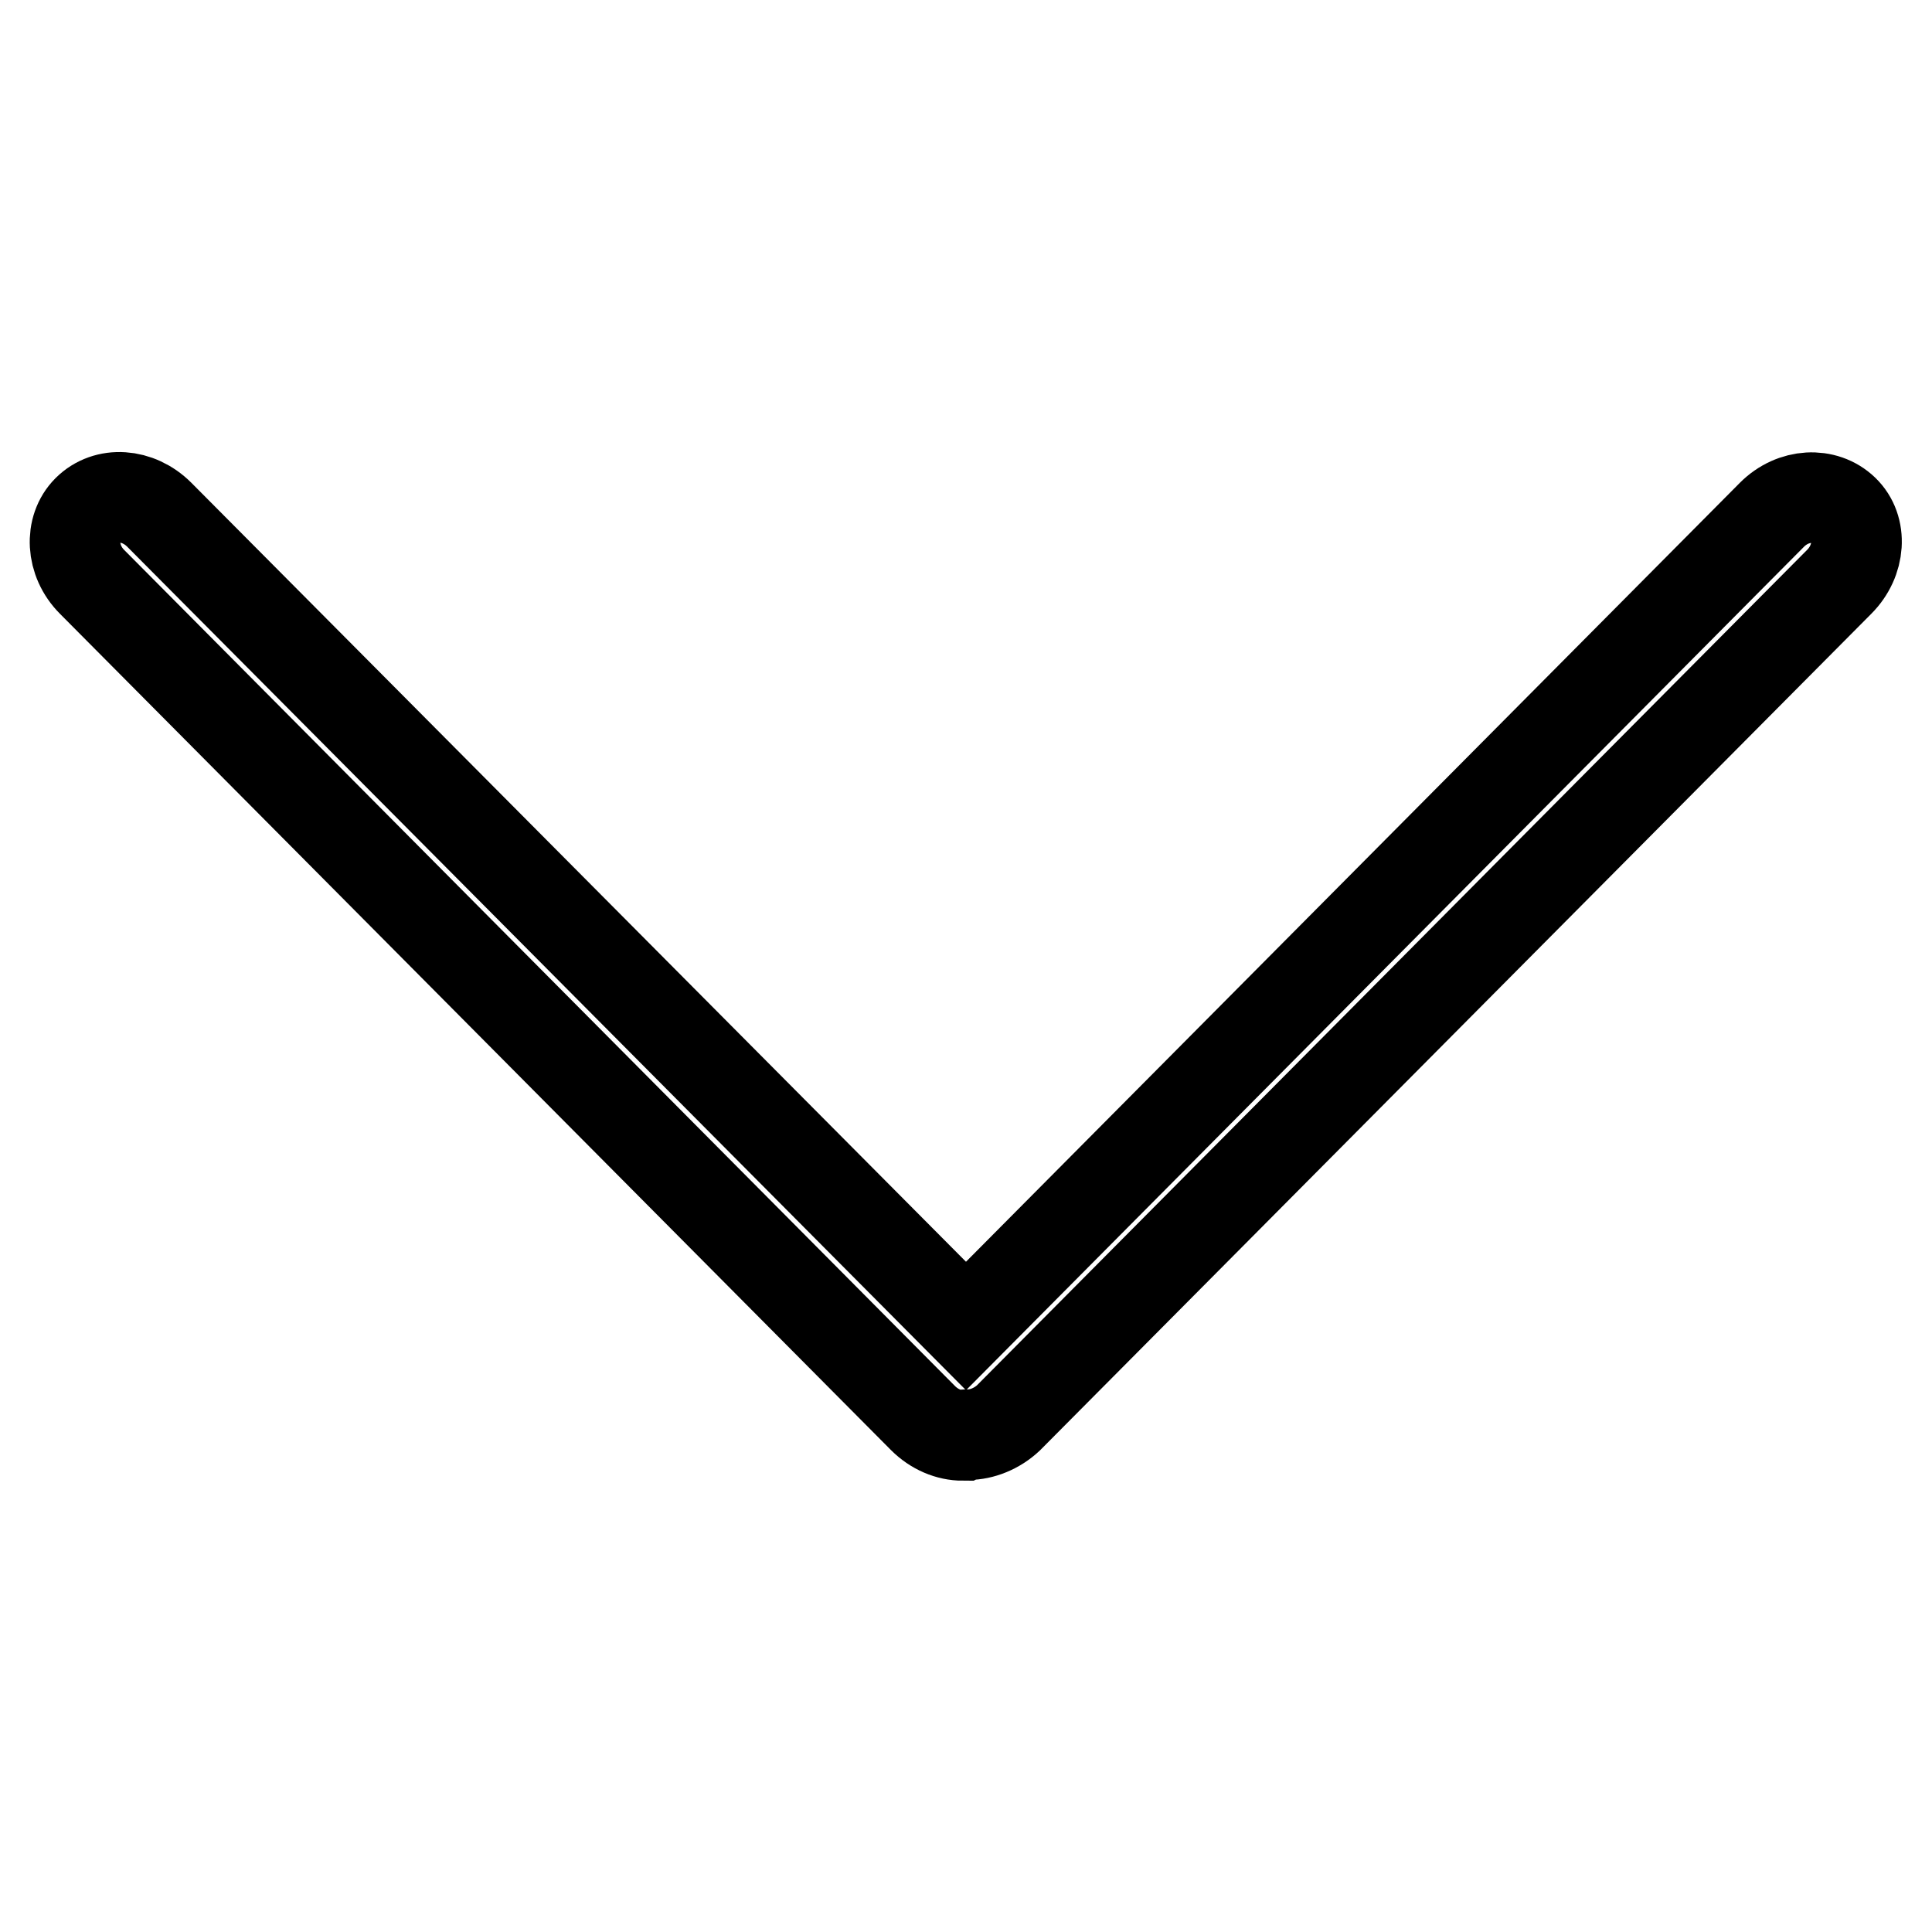 <?xml version="1.0" encoding="utf-8"?>
<!-- Svg Vector Icons : http://www.onlinewebfonts.com/icon -->
<!DOCTYPE svg PUBLIC "-//W3C//DTD SVG 1.1//EN" "http://www.w3.org/Graphics/SVG/1.1/DTD/svg11.dtd">
<svg version="1.1" xmlns="http://www.w3.org/2000/svg" xmlns:xlink="http://www.w3.org/1999/xlink" x="0px" y="0px" viewBox="0 0 256 256" enable-background="new 0 0 256 256" xml:space="preserve">
<g> <path stroke-width="12" fill-opacity="0" stroke="#000000"  d="M128,190.1c0.1,0,0.2,0,0.3,0c1.8,0,3.8-0.8,5.3-2.2L243.7,77.1c2.8-2.8,3.1-7.1,0.6-9.5 c-2.5-2.4-6.7-2.2-9.5,0.6L128,175.7L21.1,68.2c-2.8-2.8-7-3.1-9.5-0.6c-2.4,2.4-2.2,6.7,0.6,9.5l110.1,110.8 c1.5,1.5,3.4,2.3,5.3,2.3C127.8,190.1,127.9,190.1,128,190.1"/></g>
</svg>